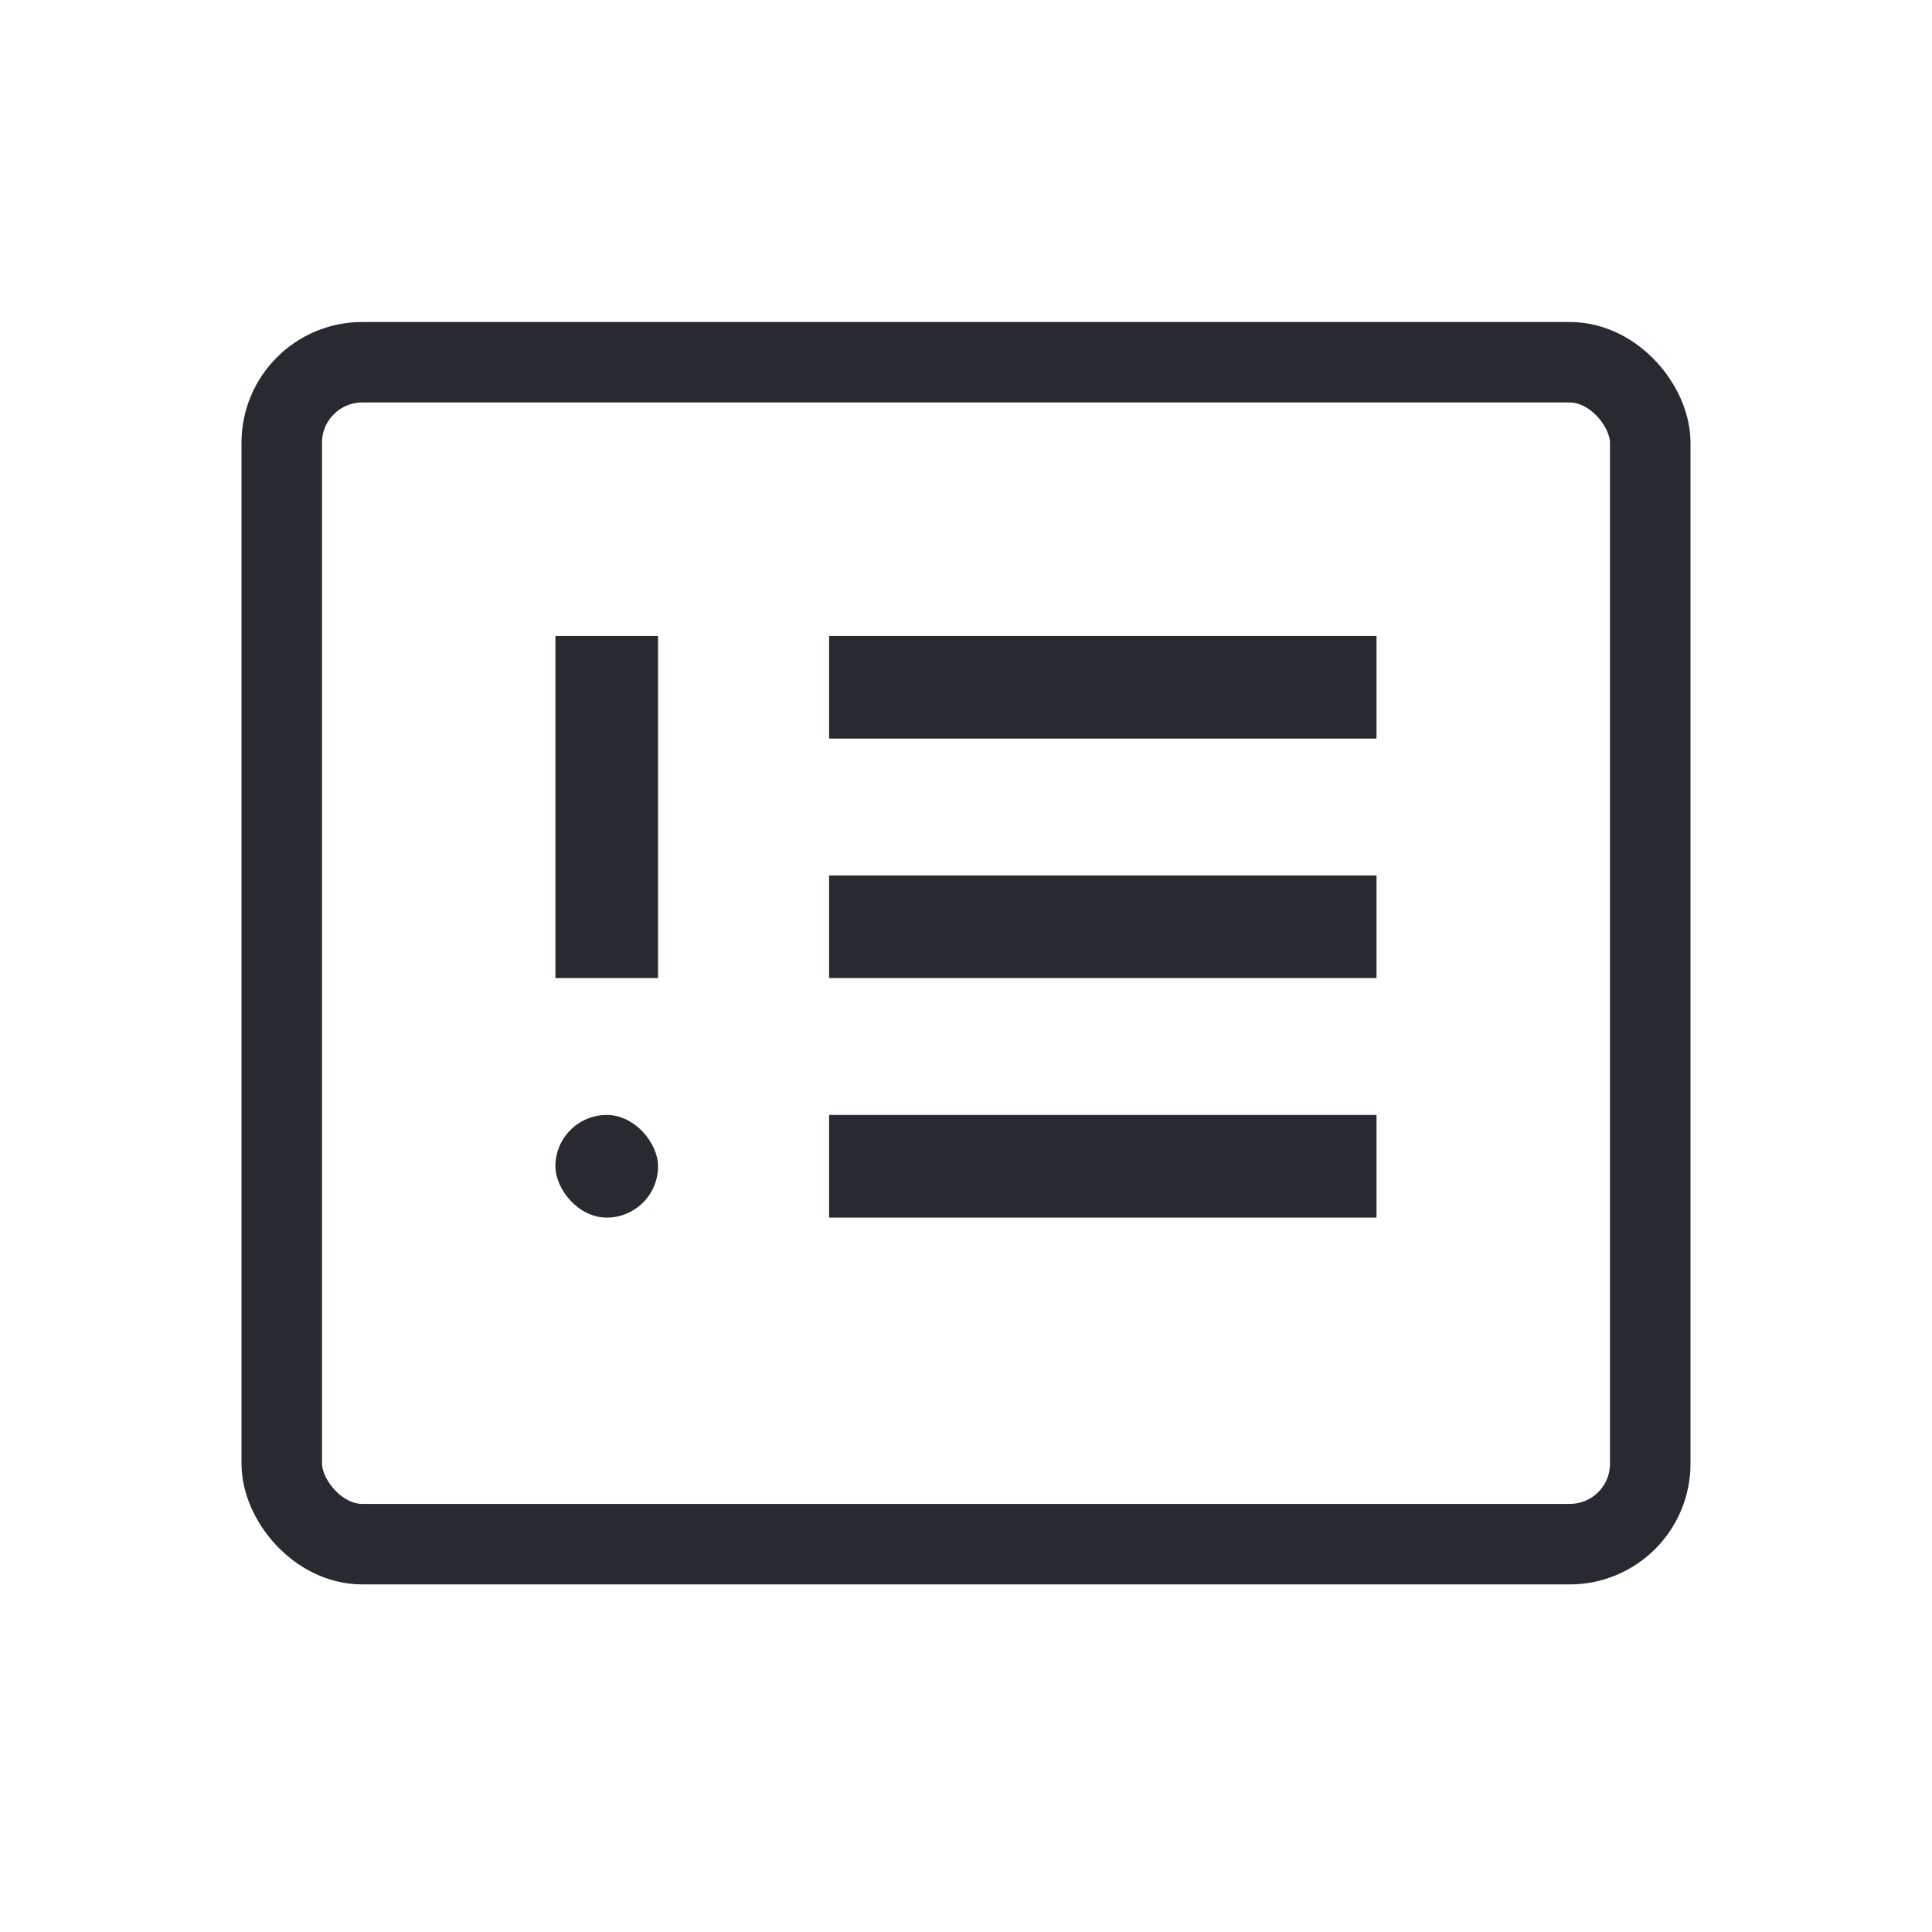 <svg width="48" height="48" viewBox="0 0 48 48" fill="none" xmlns="http://www.w3.org/2000/svg">
<rect x="7" y="9" width="34" height="29.364" rx="2" stroke="#272A31" stroke-width="2"/>
<rect x="13.799" y="27.701" width="2.55" height="2.55" rx="1.275" fill="#272A31"/>
<rect x="13.799" y="15.8" width="2.55" height="8.5" fill="#272A31"/>
<rect x="34.199" y="15.8" width="2.55" height="13.6" transform="rotate(90 34.199 15.8)" fill="#272A31"/>
<rect x="34.199" y="21.75" width="2.55" height="13.6" transform="rotate(90 34.199 21.75)" fill="#272A31"/>
<rect x="34.199" y="27.701" width="2.55" height="13.6" transform="rotate(90 34.199 27.701)" fill="#272A31"/>
</svg>
